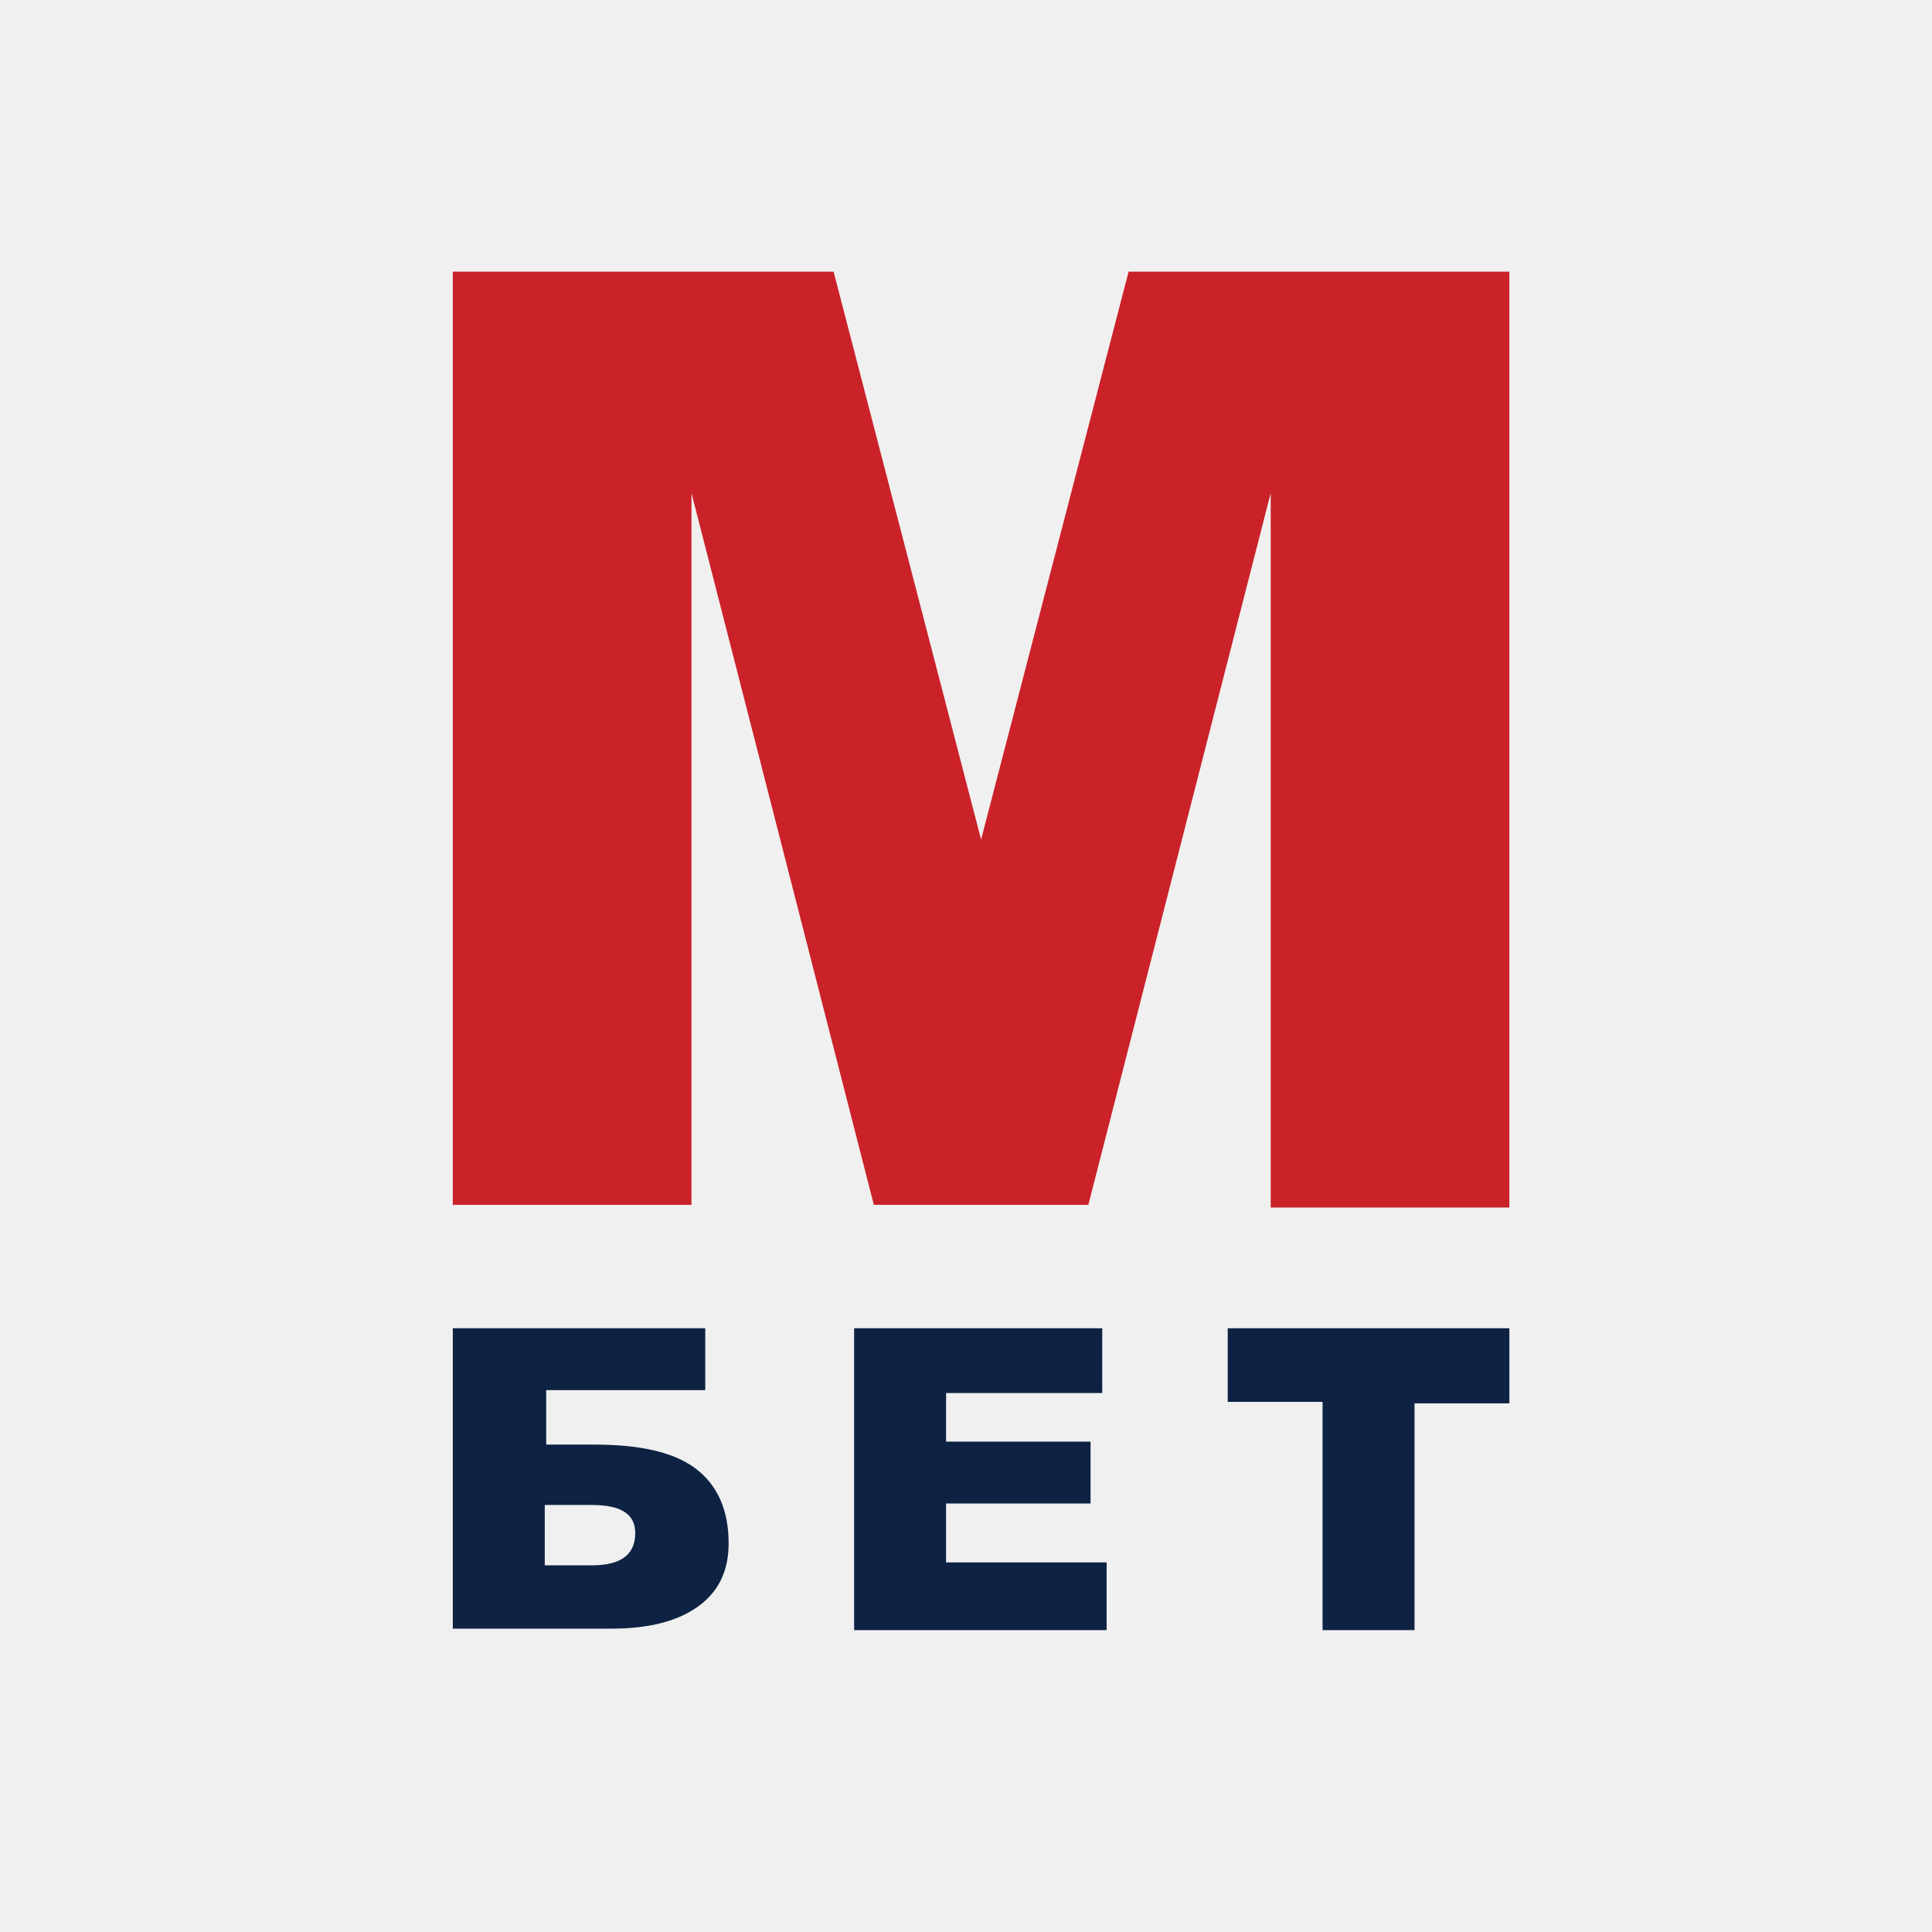 <svg width="64" height="64" viewBox="0 0 64 64" fill="none" xmlns="http://www.w3.org/2000/svg">
<rect width="64" height="64" fill="#F0F0F0"/>
<path d="M15 9H27.614L32.5 27.812L37.386 9H50V40H42.094V16.331L36.053 39.912H28.947L22.906 16.331V39.912H15V9Z" fill="#CB2129"/>
<path d="M18.046 47.854H19.689C21.188 47.854 22.3 48.098 23.025 48.634C23.75 49.171 24.137 50 24.137 51.122C24.137 52.049 23.798 52.732 23.122 53.219C22.445 53.707 21.478 53.951 20.269 53.951H15V44H23.363V46.049H18.094V47.854H18.046ZM18.046 51.854H19.593C20.559 51.854 21.043 51.512 21.043 50.781C21.043 50.146 20.559 49.854 19.593 49.854H18.046V51.854Z" fill="#0E2244"/>
<path d="M28.294 44H36.513V46.146H31.34V47.756H36.126V49.805H31.34V51.756H36.658V54H28.294V44Z" fill="#0E2244"/>
<path d="M40.67 44H50V46.488H46.858V54H43.812V46.439H40.67V44Z" fill="#0E2244"/>
</svg>
